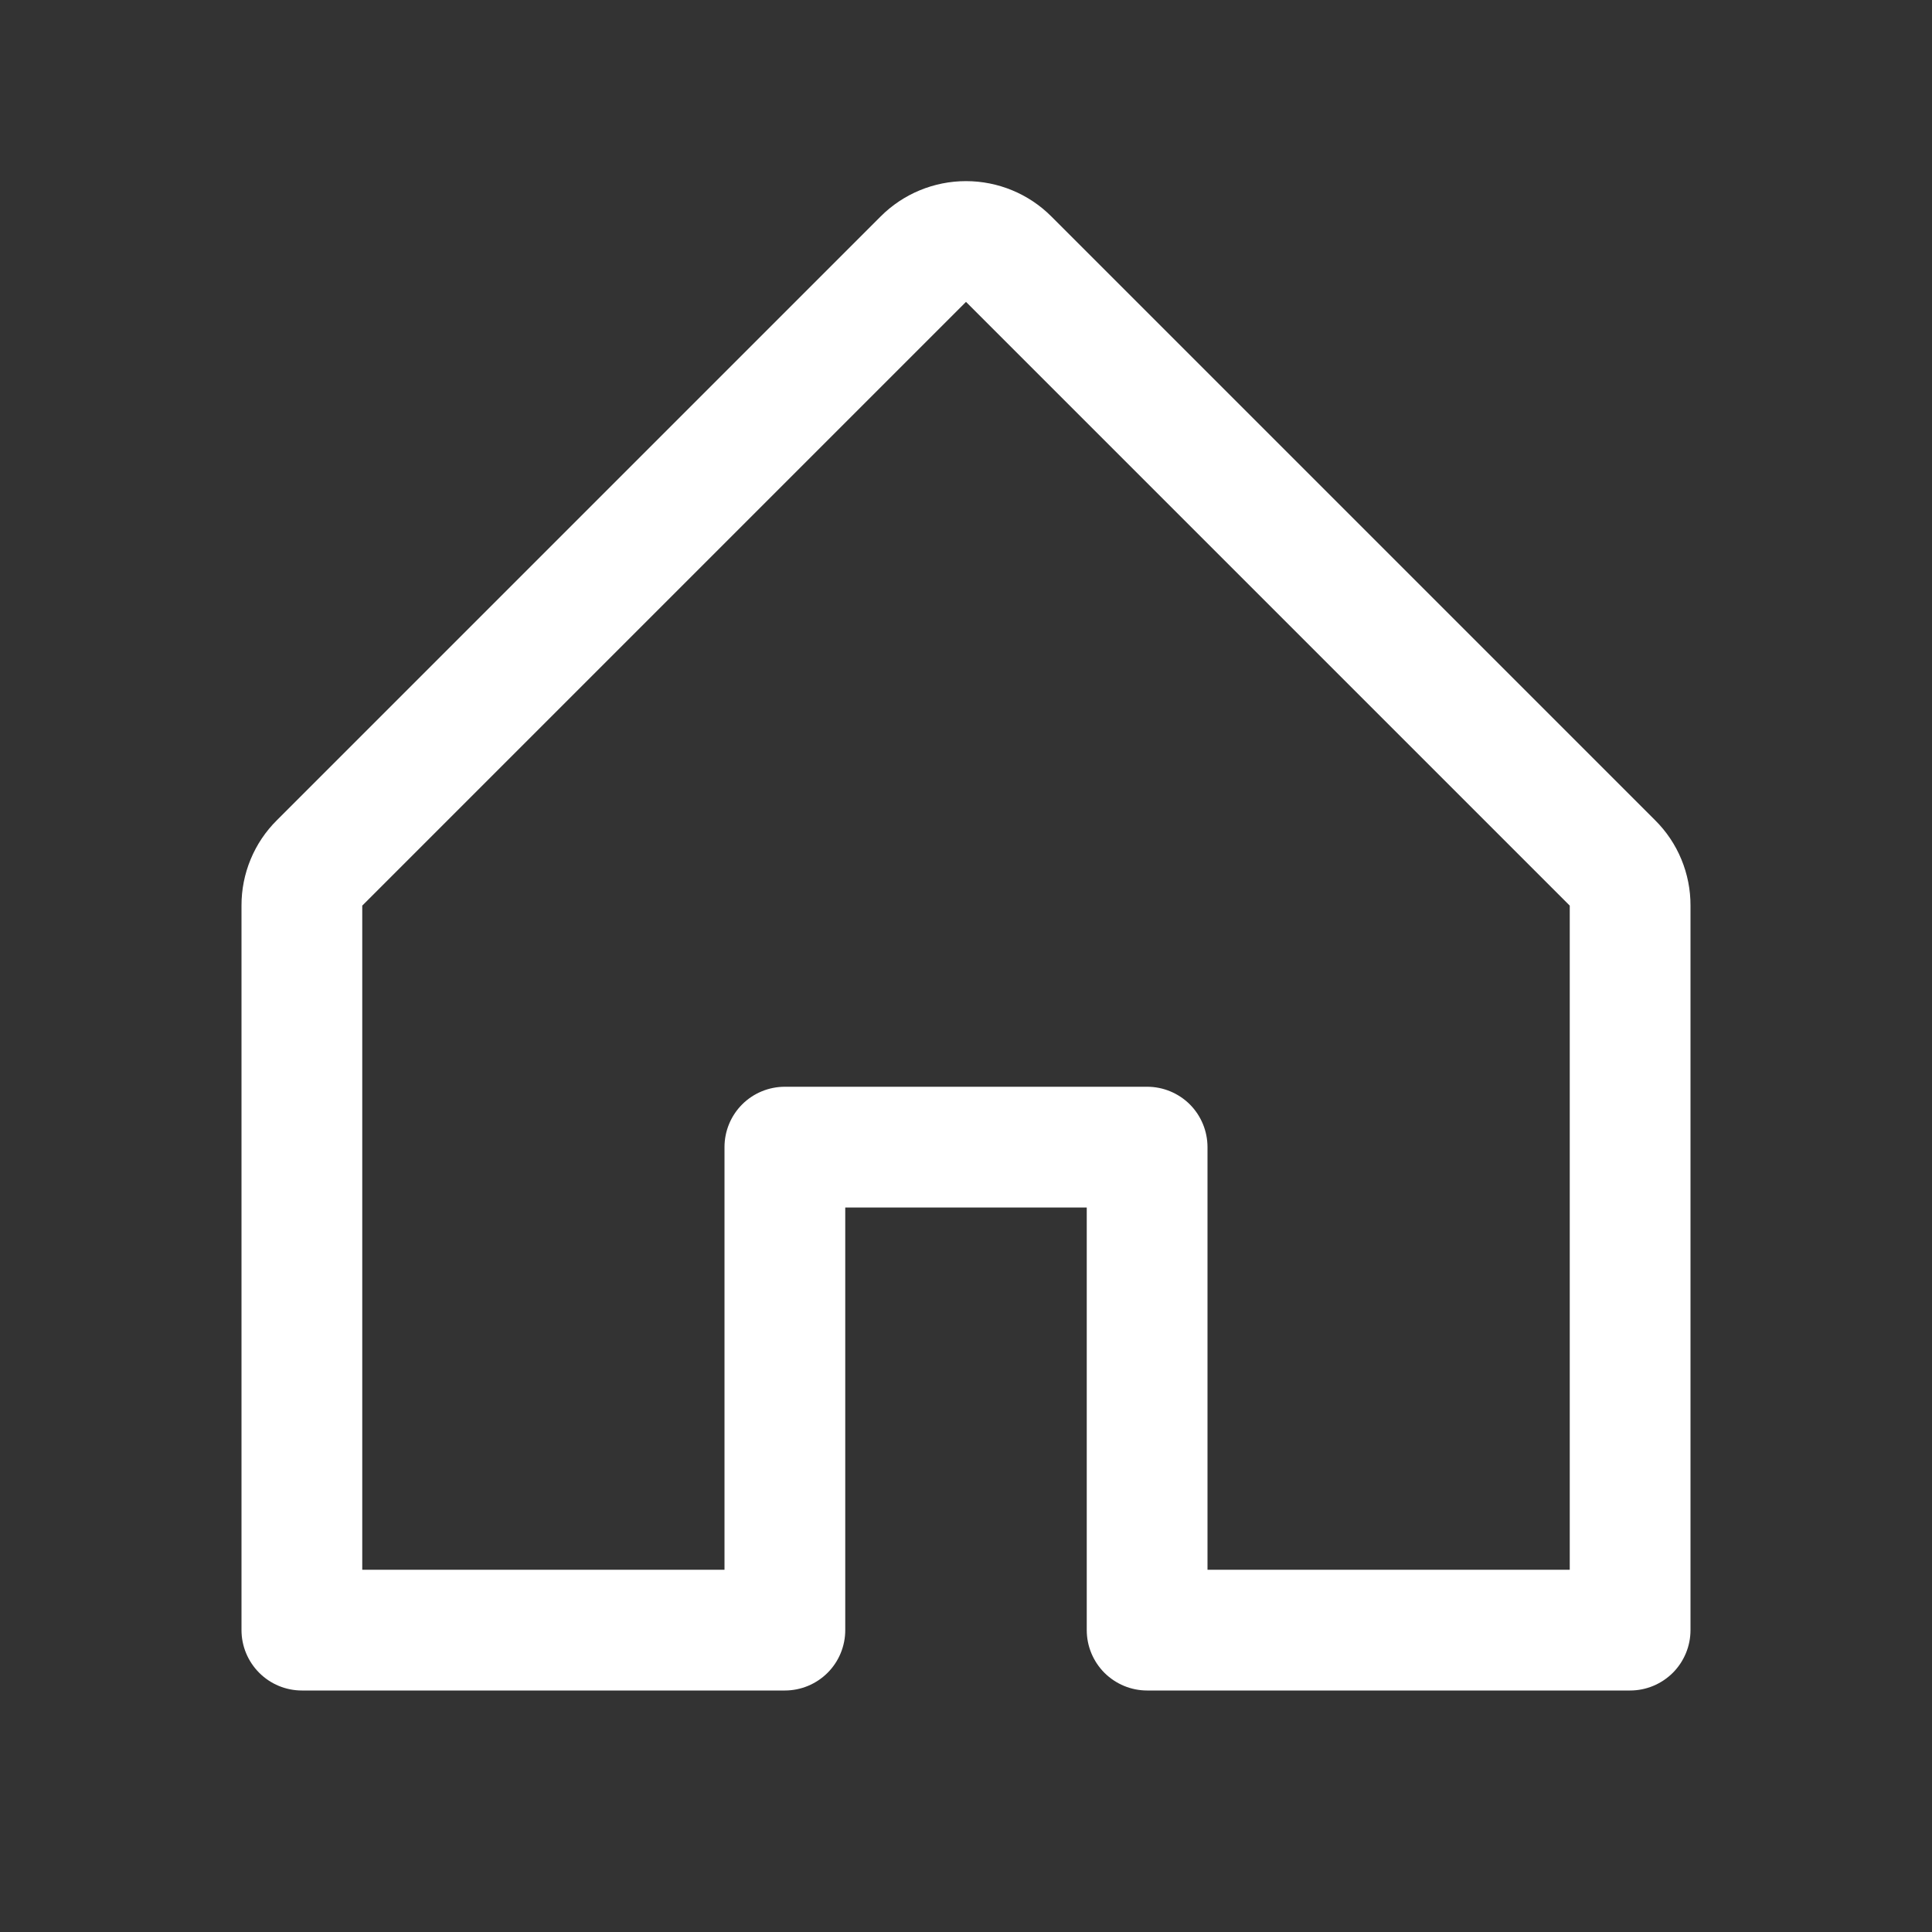 <svg width="36" height="36" viewBox="0 0 36 36" fill="none" xmlns="http://www.w3.org/2000/svg">
<rect x="0" y="0" width="36" height="36" fill="#333333" stroke="none"/>
<path d="M30.84 15.283L19.59 4.033C19.169 3.611 18.596 3.375 18 3.375C17.404 3.375 16.831 3.611 16.41 4.033L5.16 15.283C4.95 15.491 4.783 15.739 4.67 16.013C4.557 16.286 4.499 16.579 4.5 16.875V30.375C4.5 30.673 4.619 30.959 4.83 31.17C5.04 31.381 5.327 31.5 5.625 31.5H14.625C14.923 31.5 15.21 31.381 15.421 31.17C15.632 30.959 15.75 30.673 15.75 30.375V22.5H20.25V30.375C20.25 30.673 20.369 30.959 20.579 31.17C20.791 31.381 21.077 31.5 21.375 31.5H30.375C30.673 31.5 30.959 31.381 31.171 31.17C31.381 30.959 31.5 30.673 31.5 30.375V16.875C31.501 16.579 31.443 16.286 31.33 16.013C31.217 15.739 31.05 15.491 30.84 15.283ZM29.25 29.25H22.5V21.375C22.5 21.076 22.381 20.79 22.171 20.579C21.959 20.368 21.673 20.25 21.375 20.25H14.625C14.327 20.25 14.04 20.368 13.829 20.579C13.618 20.79 13.5 21.076 13.5 21.375V29.25H6.75V16.875L18 5.625L29.25 16.875V29.25Z" fill="white"/>
</svg>
